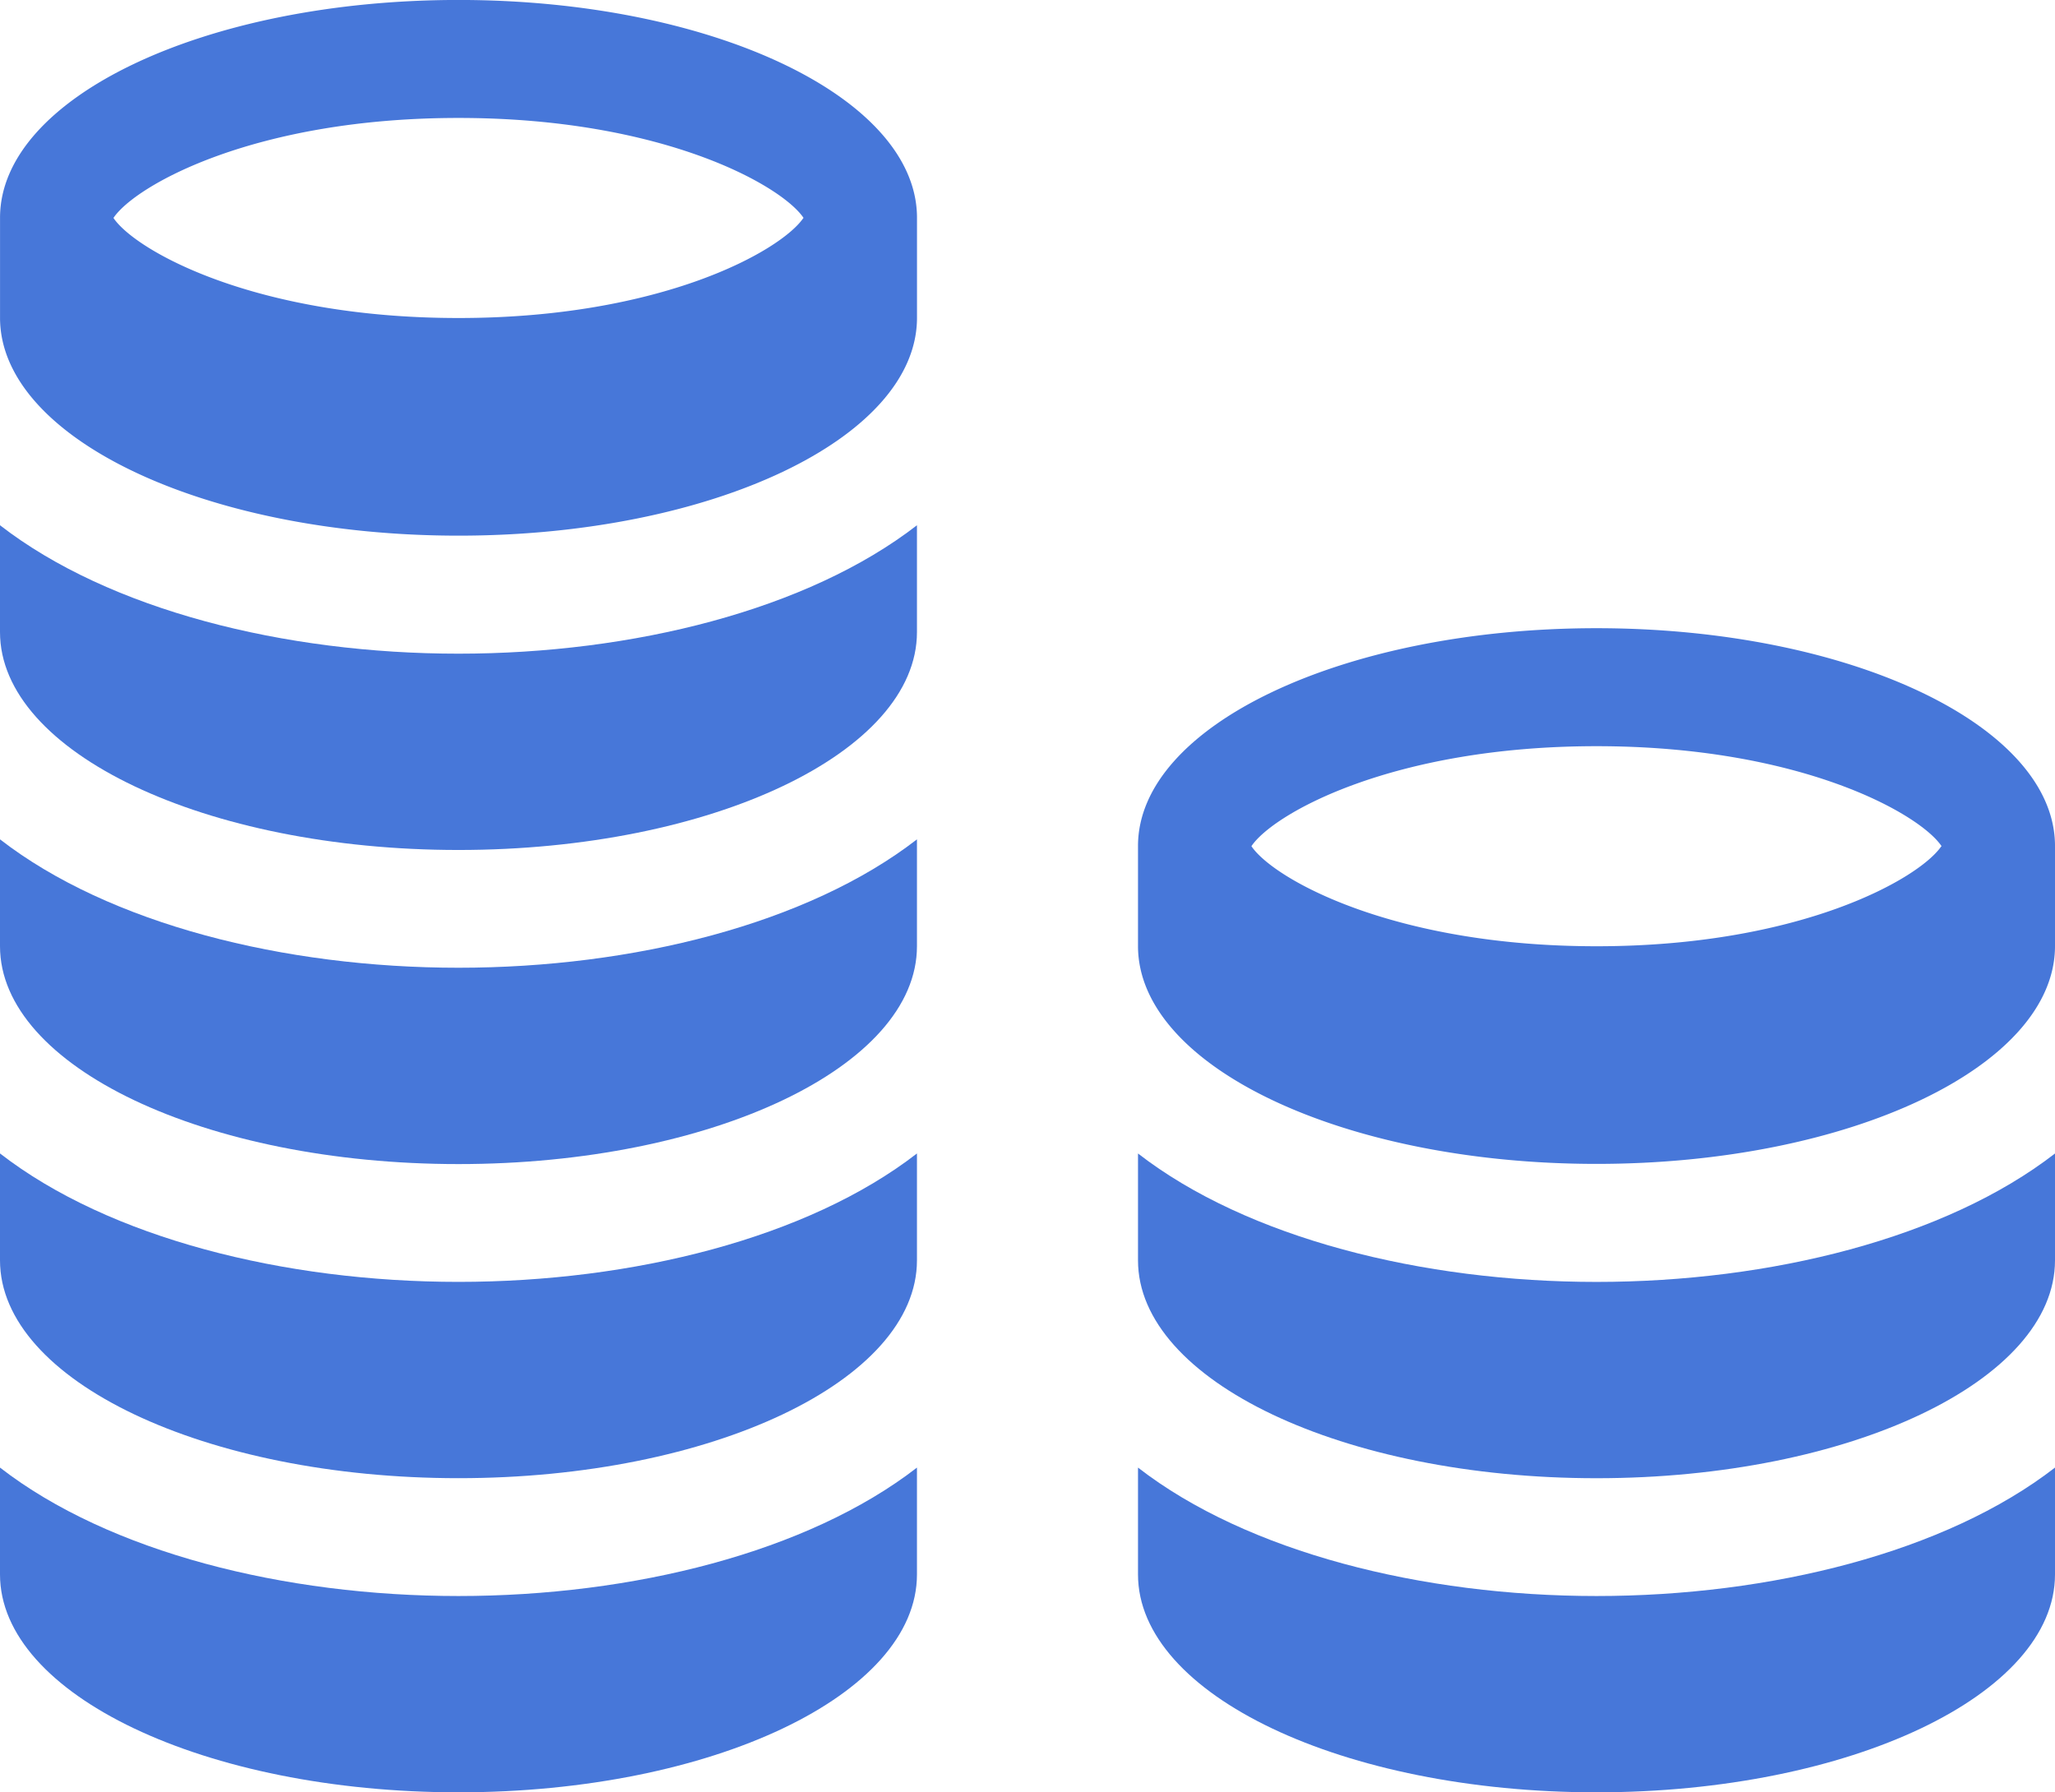 <svg xmlns="http://www.w3.org/2000/svg" width="53.558" height="46.711" viewBox="0 0 53.558 46.711">
  <g id="Group_35690" data-name="Group 35690" transform="translate(-1344.141 -960.725)">
    <g id="Group_35673" data-name="Group 35673" transform="translate(1344.141 960.725)">
      <g id="Group_35667" data-name="Group 35667" transform="translate(0 13.689)">
        <path id="Path_107054" data-name="Path 107054" d="M1356.09,1044.334c-4.536,0-9.1-1.139-11.949-3.347v2.785c0,3.136,5.35,5.678,11.949,5.678s11.949-2.542,11.949-5.678v-2.785C1365.19,1043.194,1360.626,1044.334,1356.09,1044.334Z" transform="translate(-1344.141 -1040.987)" fill="#4777d9"/>
      </g>
      <g id="Group_35668" data-name="Group 35668" transform="translate(0 21.875)">
        <path id="Path_107055" data-name="Path 107055" d="M1356.09,1092.333c-4.536,0-9.1-1.139-11.949-3.346v2.785c0,3.136,5.35,5.678,11.949,5.678s11.949-2.542,11.949-5.678v-2.785C1365.19,1091.194,1360.626,1092.333,1356.09,1092.333Z" transform="translate(-1344.141 -1088.987)" fill="#4777d9"/>
      </g>
      <g id="Group_35669" data-name="Group 35669" transform="translate(0 30.061)">
        <path id="Path_107056" data-name="Path 107056" d="M1356.09,1140.333c-4.536,0-9.1-1.139-11.949-3.347v2.785c0,3.136,5.35,5.678,11.949,5.678s11.949-2.542,11.949-5.678v-2.785C1365.19,1139.193,1360.626,1140.333,1356.09,1140.333Z" transform="translate(-1344.141 -1136.986)" fill="#4777d9"/>
      </g>
      <g id="Group_35670" data-name="Group 35670" transform="translate(0 38.248)">
        <path id="Path_107057" data-name="Path 107057" d="M1356.09,1188.333c-4.536,0-9.1-1.139-11.949-3.347v2.785c0,3.136,5.35,5.678,11.949,5.678s11.949-2.542,11.949-5.678v-2.785C1365.19,1187.193,1360.626,1188.333,1356.09,1188.333Z" transform="translate(-1344.141 -1184.986)" fill="#4777d9"/>
      </g>
      <g id="Group_35672" data-name="Group 35672" transform="translate(0)">
        <g id="Group_35671" data-name="Group 35671">
          <path id="Path_107058" data-name="Path 107058" d="M1368.04,966.4c0-3.136-5.35-5.676-11.949-5.676s-11.949,2.54-11.949,5.676c0,0,0,0,0,0h0v2.607c0,3.136,5.35,5.678,11.949,5.678s11.949-2.542,11.949-5.678v-2.6h0S1368.04,966.406,1368.04,966.4Zm-2.966.013h0c-.589.85-3.688,2.6-8.983,2.6-5.32,0-8.426-1.763-8.993-2.608.567-.845,3.672-2.606,8.993-2.606s8.426,1.761,8.993,2.606A.13.13,0,0,0,1365.073,966.414Z" transform="translate(-1344.141 -960.725)" fill="#4777d9"/>
        </g>
      </g>
    </g>
    <g id="Group_35678" data-name="Group 35678" transform="translate(1373.8 977.098)">
      <g id="Group_35674" data-name="Group 35674" transform="translate(0 13.689)">
        <path id="Path_107059" data-name="Path 107059" d="M1529.992,1140.333c-4.536,0-9.1-1.139-11.949-3.347v2.785c0,3.136,5.349,5.678,11.949,5.678s11.95-2.542,11.95-5.678v-2.785C1539.092,1139.193,1534.529,1140.333,1529.992,1140.333Z" transform="translate(-1518.043 -1136.986)" fill="#4777d9"/>
      </g>
      <g id="Group_35675" data-name="Group 35675" transform="translate(0 21.875)">
        <path id="Path_107060" data-name="Path 107060" d="M1529.992,1188.333c-4.536,0-9.1-1.139-11.949-3.347v2.785c0,3.136,5.349,5.678,11.949,5.678s11.95-2.542,11.95-5.678v-2.785C1539.092,1187.193,1534.529,1188.333,1529.992,1188.333Z" transform="translate(-1518.043 -1184.986)" fill="#4777d9"/>
      </g>
      <g id="Group_35677" data-name="Group 35677" transform="translate(0)">
        <g id="Group_35676" data-name="Group 35676">
          <path id="Path_107061" data-name="Path 107061" d="M1541.942,1062.4c0-3.136-5.35-5.676-11.95-5.676s-11.949,2.54-11.949,5.676v0h0v2.607c0,3.136,5.349,5.678,11.949,5.678s11.95-2.542,11.95-5.678v-2.6h0C1541.94,1062.41,1541.942,1062.406,1541.942,1062.4Zm-2.967.013h0c-.589.85-3.687,2.6-8.983,2.6-5.32,0-8.426-1.763-8.993-2.608.567-.845,3.672-2.606,8.993-2.606s8.426,1.761,8.994,2.606A.081.081,0,0,0,1538.975,1062.414Z" transform="translate(-1518.043 -1056.725)" fill="#4777d9"/>
        </g>
      </g>
    </g>
  </g>
</svg>
